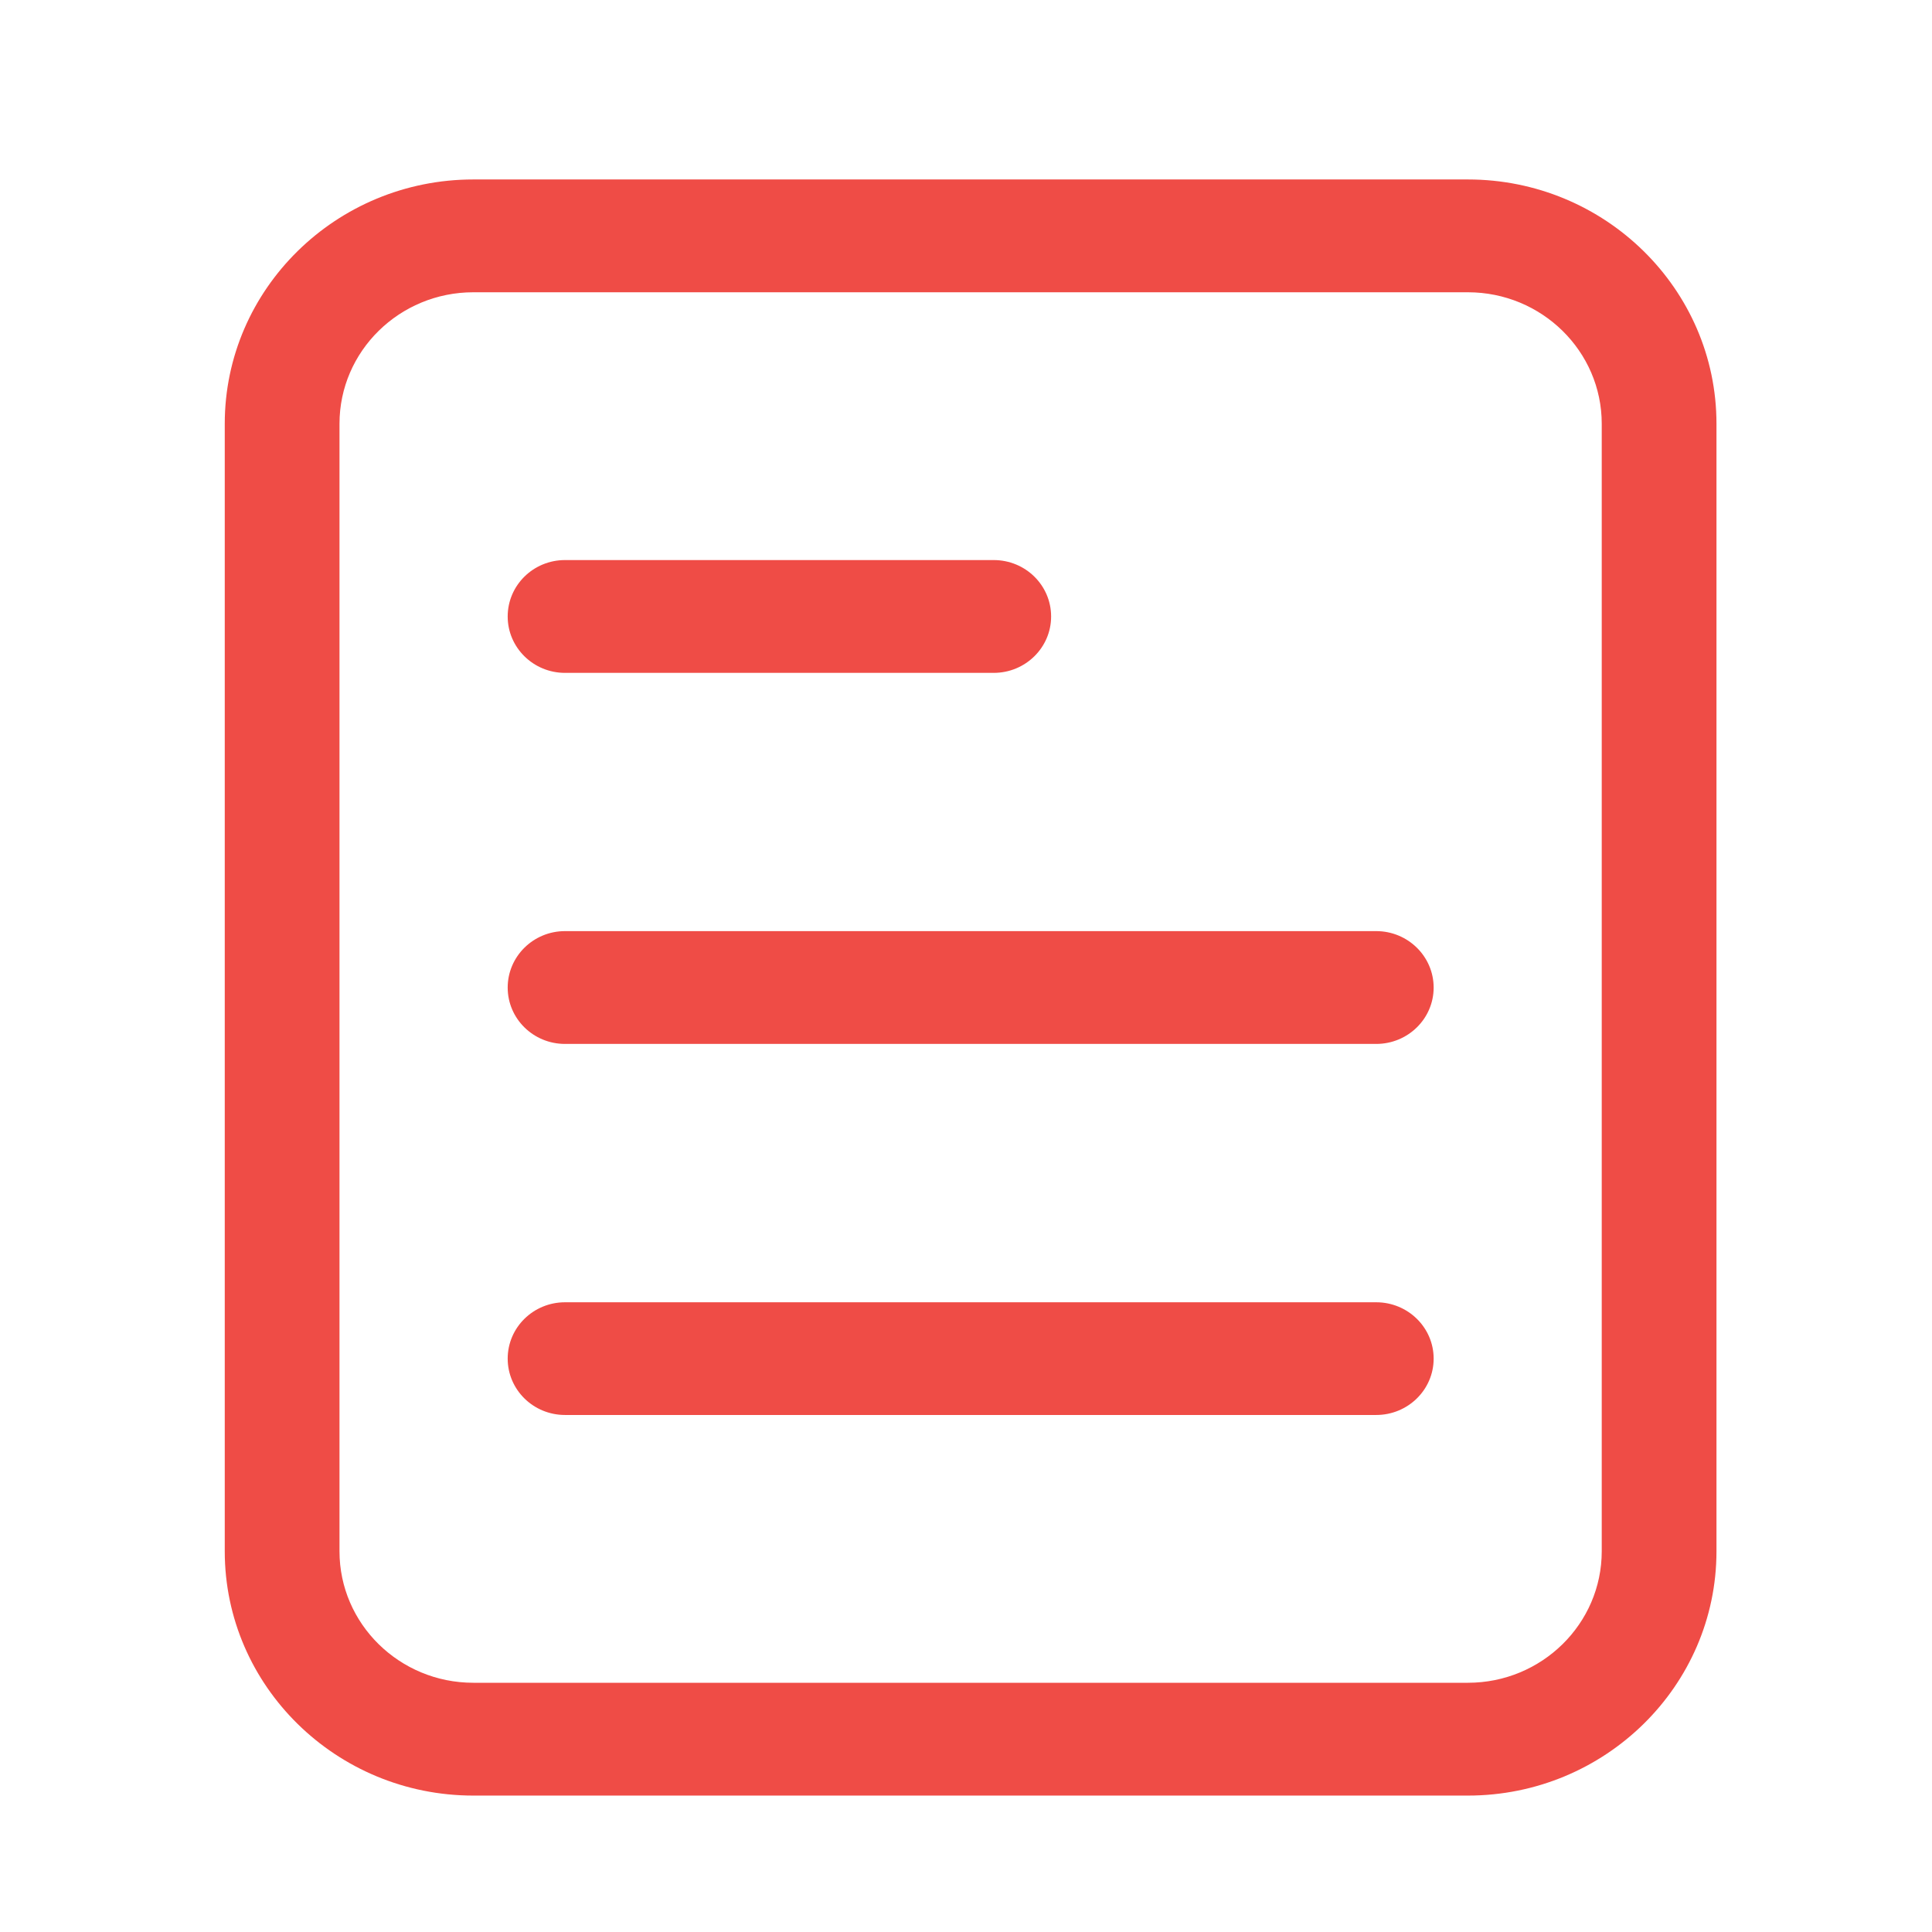 <svg width="18" height="18" viewBox="0 0 18 18" fill="none" xmlns="http://www.w3.org/2000/svg">
<path d="M13.676 1.672H4.41C3.133 1.672 2.094 2.693 2.094 3.948V14.453C2.094 15.708 3.133 16.729 4.41 16.729H13.676C14.953 16.729 15.992 15.708 15.992 14.453V3.948C15.992 2.693 14.953 1.672 13.676 1.672ZM14.923 14.453C14.923 15.129 14.364 15.678 13.676 15.678H4.41C3.722 15.678 3.163 15.129 3.163 14.453V3.948C3.163 3.272 3.722 2.723 4.41 2.723H13.676C14.364 2.723 14.923 3.272 14.923 3.948V14.453ZM5.264 6.269H9.258C9.554 6.269 9.793 6.033 9.793 5.744C9.793 5.453 9.554 5.218 9.258 5.218H5.264C4.969 5.218 4.73 5.453 4.73 5.744C4.73 6.033 4.969 6.269 5.264 6.269ZM12.822 8.675H5.264C4.969 8.675 4.73 8.911 4.73 9.201C4.73 9.491 4.969 9.726 5.264 9.726H12.822C13.117 9.726 13.357 9.491 13.357 9.201C13.357 8.911 13.117 8.675 12.822 8.675ZM12.822 12.133H5.264C4.969 12.133 4.73 12.368 4.73 12.658C4.73 12.948 4.969 13.183 5.264 13.183H12.822C13.117 13.183 13.357 12.948 13.357 12.658C13.357 12.368 13.117 12.133 12.822 12.133Z" fill="#EF4C46"/>
</svg>
